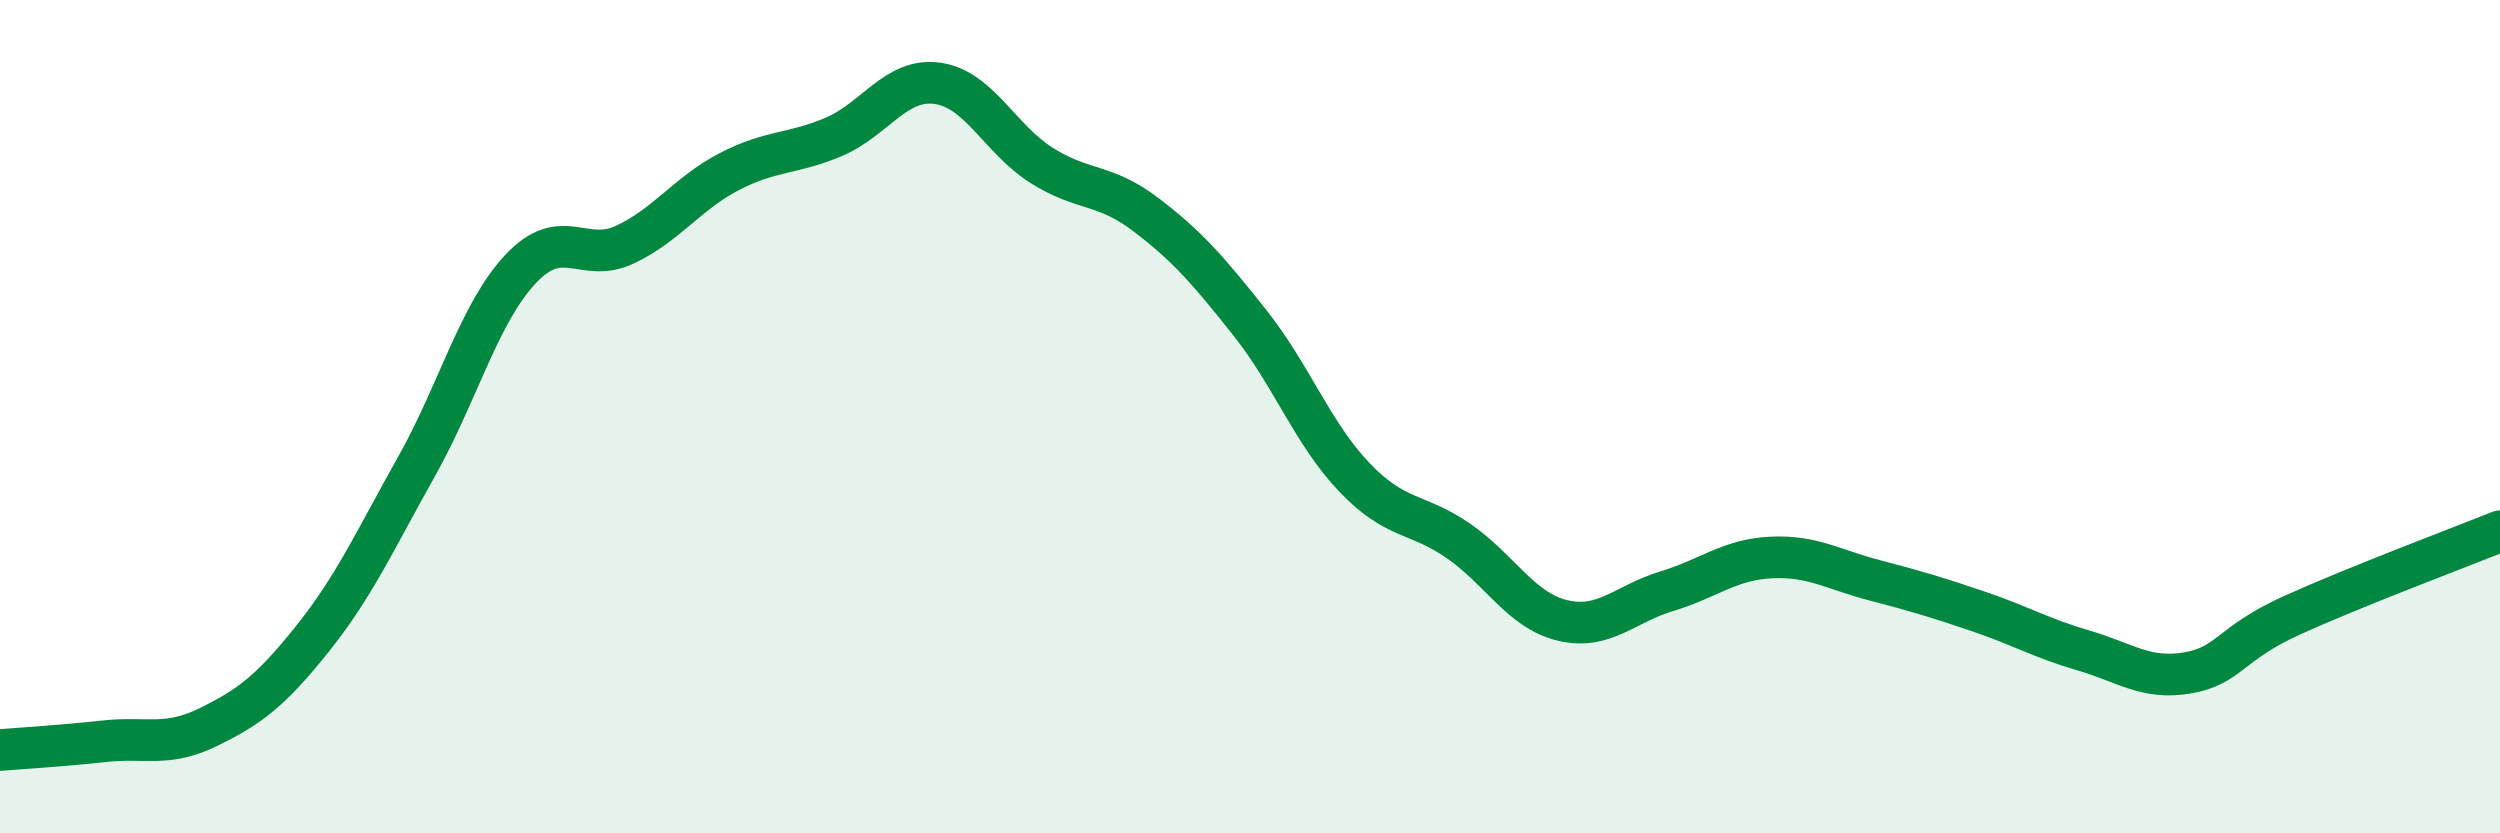 
    <svg width="60" height="20" viewBox="0 0 60 20" xmlns="http://www.w3.org/2000/svg">
      <path
        d="M 0,18 C 0.5,17.96 1.5,17.9 2.5,17.79 C 3.5,17.68 4,17.94 5,17.45 C 6,16.96 6.5,16.58 7.5,15.33 C 8.5,14.08 9,12.97 10,11.19 C 11,9.41 11.5,7.51 12.5,6.45 C 13.5,5.39 14,6.34 15,5.87 C 16,5.4 16.5,4.64 17.5,4.12 C 18.5,3.6 19,3.71 20,3.29 C 21,2.87 21.5,1.86 22.5,2 C 23.5,2.14 24,3.34 25,3.97 C 26,4.6 26.5,4.39 27.5,5.15 C 28.5,5.91 29,6.49 30,7.75 C 31,9.01 31.5,10.4 32.5,11.45 C 33.5,12.5 34,12.29 35,12.98 C 36,13.67 36.5,14.65 37.5,14.89 C 38.5,15.13 39,14.49 40,14.19 C 41,13.89 41.5,13.43 42.5,13.38 C 43.5,13.33 44,13.67 45,13.93 C 46,14.19 46.5,14.34 47.5,14.68 C 48.5,15.02 49,15.32 50,15.61 C 51,15.9 51.5,16.32 52.5,16.15 C 53.5,15.98 53.5,15.45 55,14.77 C 56.5,14.09 59,13.15 60,12.75L60 20L0 20Z"
        fill="#008740"
        opacity="0.1"
        stroke-linecap="round"
        stroke-linejoin="round"
      />
      <path
        d="M 0,18 C 0.5,17.96 1.5,17.9 2.5,17.79 C 3.5,17.68 4,17.94 5,17.45 C 6,16.96 6.5,16.58 7.5,15.33 C 8.5,14.08 9,12.97 10,11.19 C 11,9.41 11.5,7.51 12.5,6.45 C 13.5,5.39 14,6.34 15,5.87 C 16,5.4 16.5,4.64 17.5,4.12 C 18.5,3.6 19,3.71 20,3.29 C 21,2.87 21.5,1.86 22.5,2 C 23.5,2.14 24,3.34 25,3.97 C 26,4.6 26.5,4.39 27.5,5.15 C 28.5,5.91 29,6.49 30,7.75 C 31,9.01 31.5,10.4 32.5,11.45 C 33.5,12.5 34,12.29 35,12.98 C 36,13.67 36.5,14.65 37.5,14.89 C 38.5,15.13 39,14.49 40,14.19 C 41,13.89 41.5,13.43 42.5,13.38 C 43.5,13.33 44,13.67 45,13.93 C 46,14.19 46.5,14.34 47.5,14.68 C 48.5,15.02 49,15.32 50,15.61 C 51,15.9 51.5,16.32 52.5,16.15 C 53.5,15.98 53.5,15.45 55,14.77 C 56.5,14.09 59,13.15 60,12.75"
        stroke="#008740"
        stroke-width="1"
        fill="none"
        stroke-linecap="round"
        stroke-linejoin="round"
      />
    </svg>
  